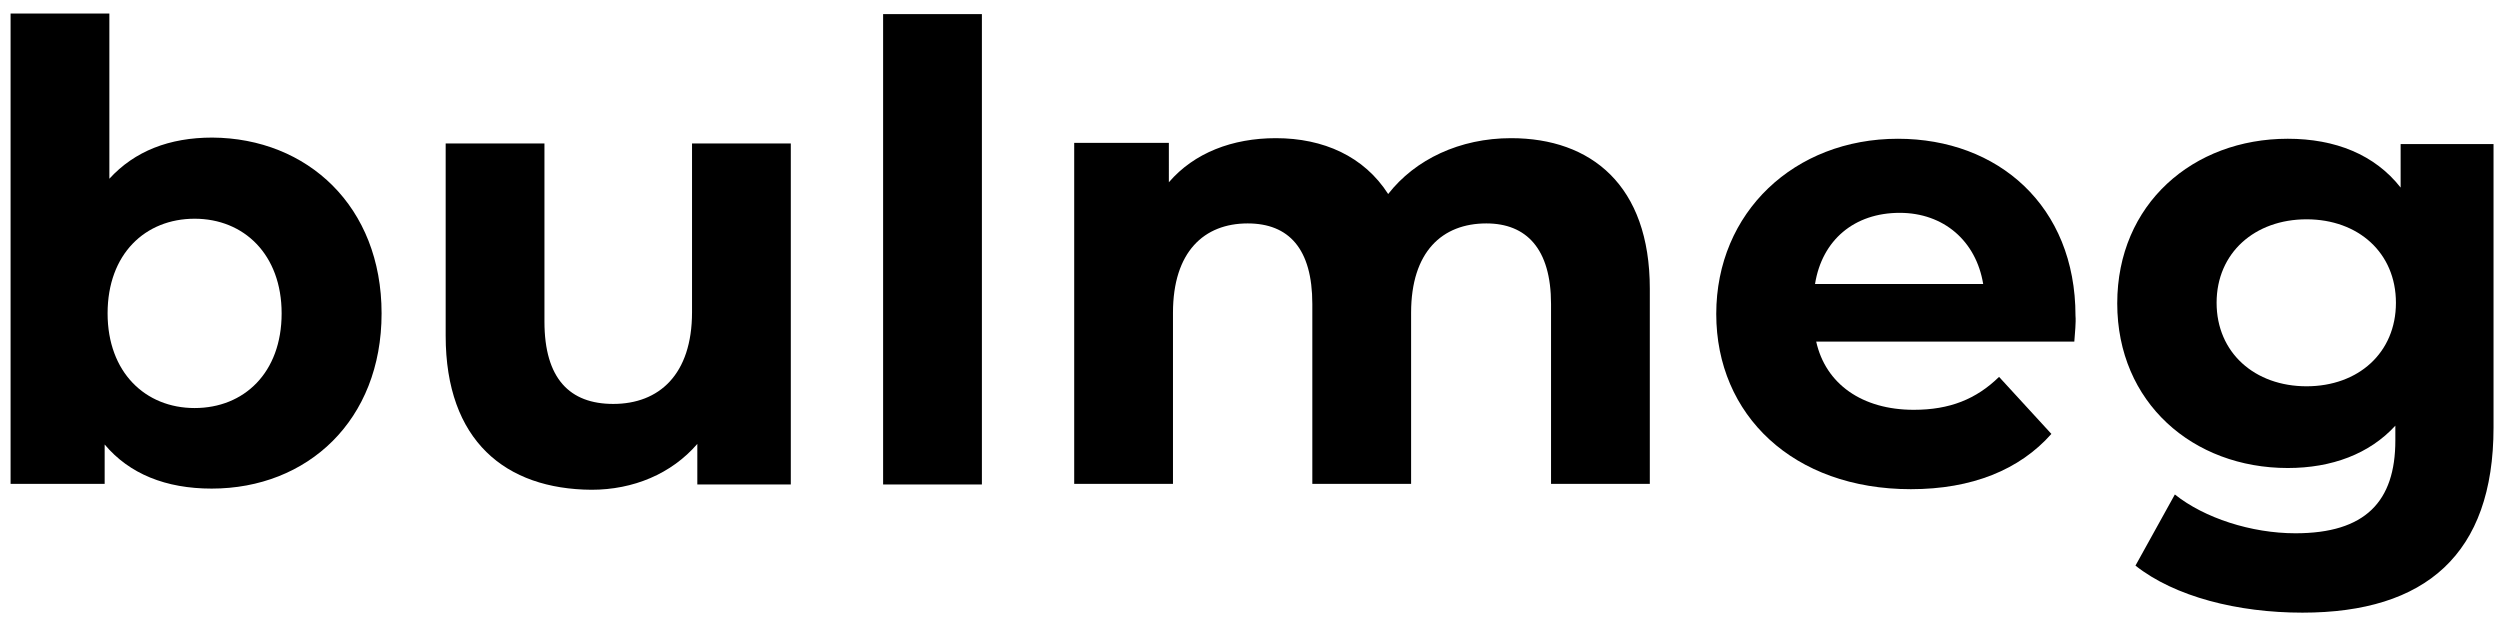<?xml version="1.0" encoding="UTF-8"?>
<!-- Generator: Adobe Illustrator 26.1.0, SVG Export Plug-In . SVG Version: 6.00 Build 0)  -->
<svg version="1.1" id="Layer_1" xmlns="http://www.w3.org/2000/svg" xmlns:xlink="http://www.w3.org/1999/xlink" x="0px" y="0px" viewBox="0 0 425.2 106.8" style="enable-background:new 0 0 425.2 106.8;" xml:space="preserve">
<style type="text/css">
	.Drop_x0020_Shadow{fill:none;}
	.Round_x0020_Corners_x0020_2_x0020_pt{fill:#FFFFFF;stroke:#231F20;stroke-miterlimit:10;}
	.Live_x0020_Reflect_x0020_X{fill:none;}
	.Bevel_x0020_Soft{fill:url(#SVGID_1_);}
	.Dusk{fill:#FFFFFF;}
	.Foliage_GS{fill:#FFDD00;}
	.Pompadour_GS{fill-rule:evenodd;clip-rule:evenodd;fill:#44ADE2;}
</style>
<linearGradient id="SVGID_1_" gradientUnits="userSpaceOnUse" x1="0" y1="-17.843" x2="0.707" y2="-17.136">
	<stop offset="0" style="stop-color:#DEDFE3"/>
	<stop offset="0.178" style="stop-color:#DADBDF"/>
	<stop offset="0.361" style="stop-color:#CECFD3"/>
	<stop offset="0.546" style="stop-color:#B9BCBF"/>
	<stop offset="0.732" style="stop-color:#9CA0A2"/>
	<stop offset="0.918" style="stop-color:#787D7E"/>
	<stop offset="1" style="stop-color:#656B6C"/>
</linearGradient>
<g>
	<path d="M64.9,53.3c0,18.2-12.6,29.8-28.9,29.8c-7.8,0-14-2.5-18.2-7.5v6.7H1.8v-80h16.8v28.1c4.3-4.7,10.2-7,17.5-7   C52.3,23.5,64.9,35.1,64.9,53.3z M47.9,53.3c0-10-6.4-16.1-14.8-16.1c-8.4,0-14.8,6-14.8,16.1c0,10,6.4,16.1,14.8,16.1   C41.5,69.4,47.9,63.4,47.9,53.3z"/>
	<path d="M134.5,24.4v58h-15.9v-6.9c-4.4,5.1-10.9,7.8-18,7.8C86,83.2,75.8,75,75.8,57.1V24.4h16.8v30.3c0,9.7,4.3,14,11.7,14   c7.8,0,13.4-5,13.4-15.6V24.4H134.5z"/>
	<path d="M150.2,2.4H167v80h-16.8V2.4z"/>
	<path d="M280.6,49.1v33.2h-16.8V51.7c0-9.4-4.2-13.7-11-13.7c-7.5,0-12.8,4.8-12.8,15.2v29.1h-16.8V51.7c0-9.4-4-13.7-11-13.7   c-7.4,0-12.7,4.8-12.7,15.2v29.1h-16.8v-58h16.1V31c4.3-5,10.8-7.5,18.2-7.5c8.1,0,15,3.1,19.1,9.5c4.6-5.9,12.2-9.5,20.9-9.5   C270.6,23.5,280.6,31.5,280.6,49.1z"/>
	<path d="M352.8,58.1h-43.9c1.6,7.2,7.8,11.6,16.6,11.6c6.1,0,10.6-1.8,14.5-5.6l8.9,9.7c-5.4,6.1-13.5,9.4-23.9,9.4   c-20,0-33.1-12.6-33.1-29.8c0-17.3,13.3-29.8,30.9-29.8c17,0,30.2,11.4,30.2,30.1C353.1,54.8,352.9,56.7,352.8,58.1z M308.7,48.3   h28.6c-1.2-7.3-6.7-12.1-14.2-12.1C315.4,36.2,309.9,40.8,308.7,48.3z"/>
	<path d="M424.1,24.4v48.3c0,21.6-11.6,31.5-32.5,31.5c-11,0-21.7-2.7-28.4-8l6.7-12.1c5,4,13,6.6,20.5,6.6c11.9,0,17-5.4,17-15.8   v-2.5c-4.4,4.8-10.8,7.2-18.3,7.2c-16.1,0-29-11.1-29-28c0-16.9,12.9-28,29-28c8.1,0,14.8,2.7,19.2,8.3v-7.4H424.1z M407.5,51.5   c0-8.5-6.4-14.2-15.2-14.2c-8.8,0-15.3,5.7-15.3,14.2s6.5,14.2,15.3,14.2C401.1,65.7,407.5,60,407.5,51.5z"/>
</g>
</svg>
